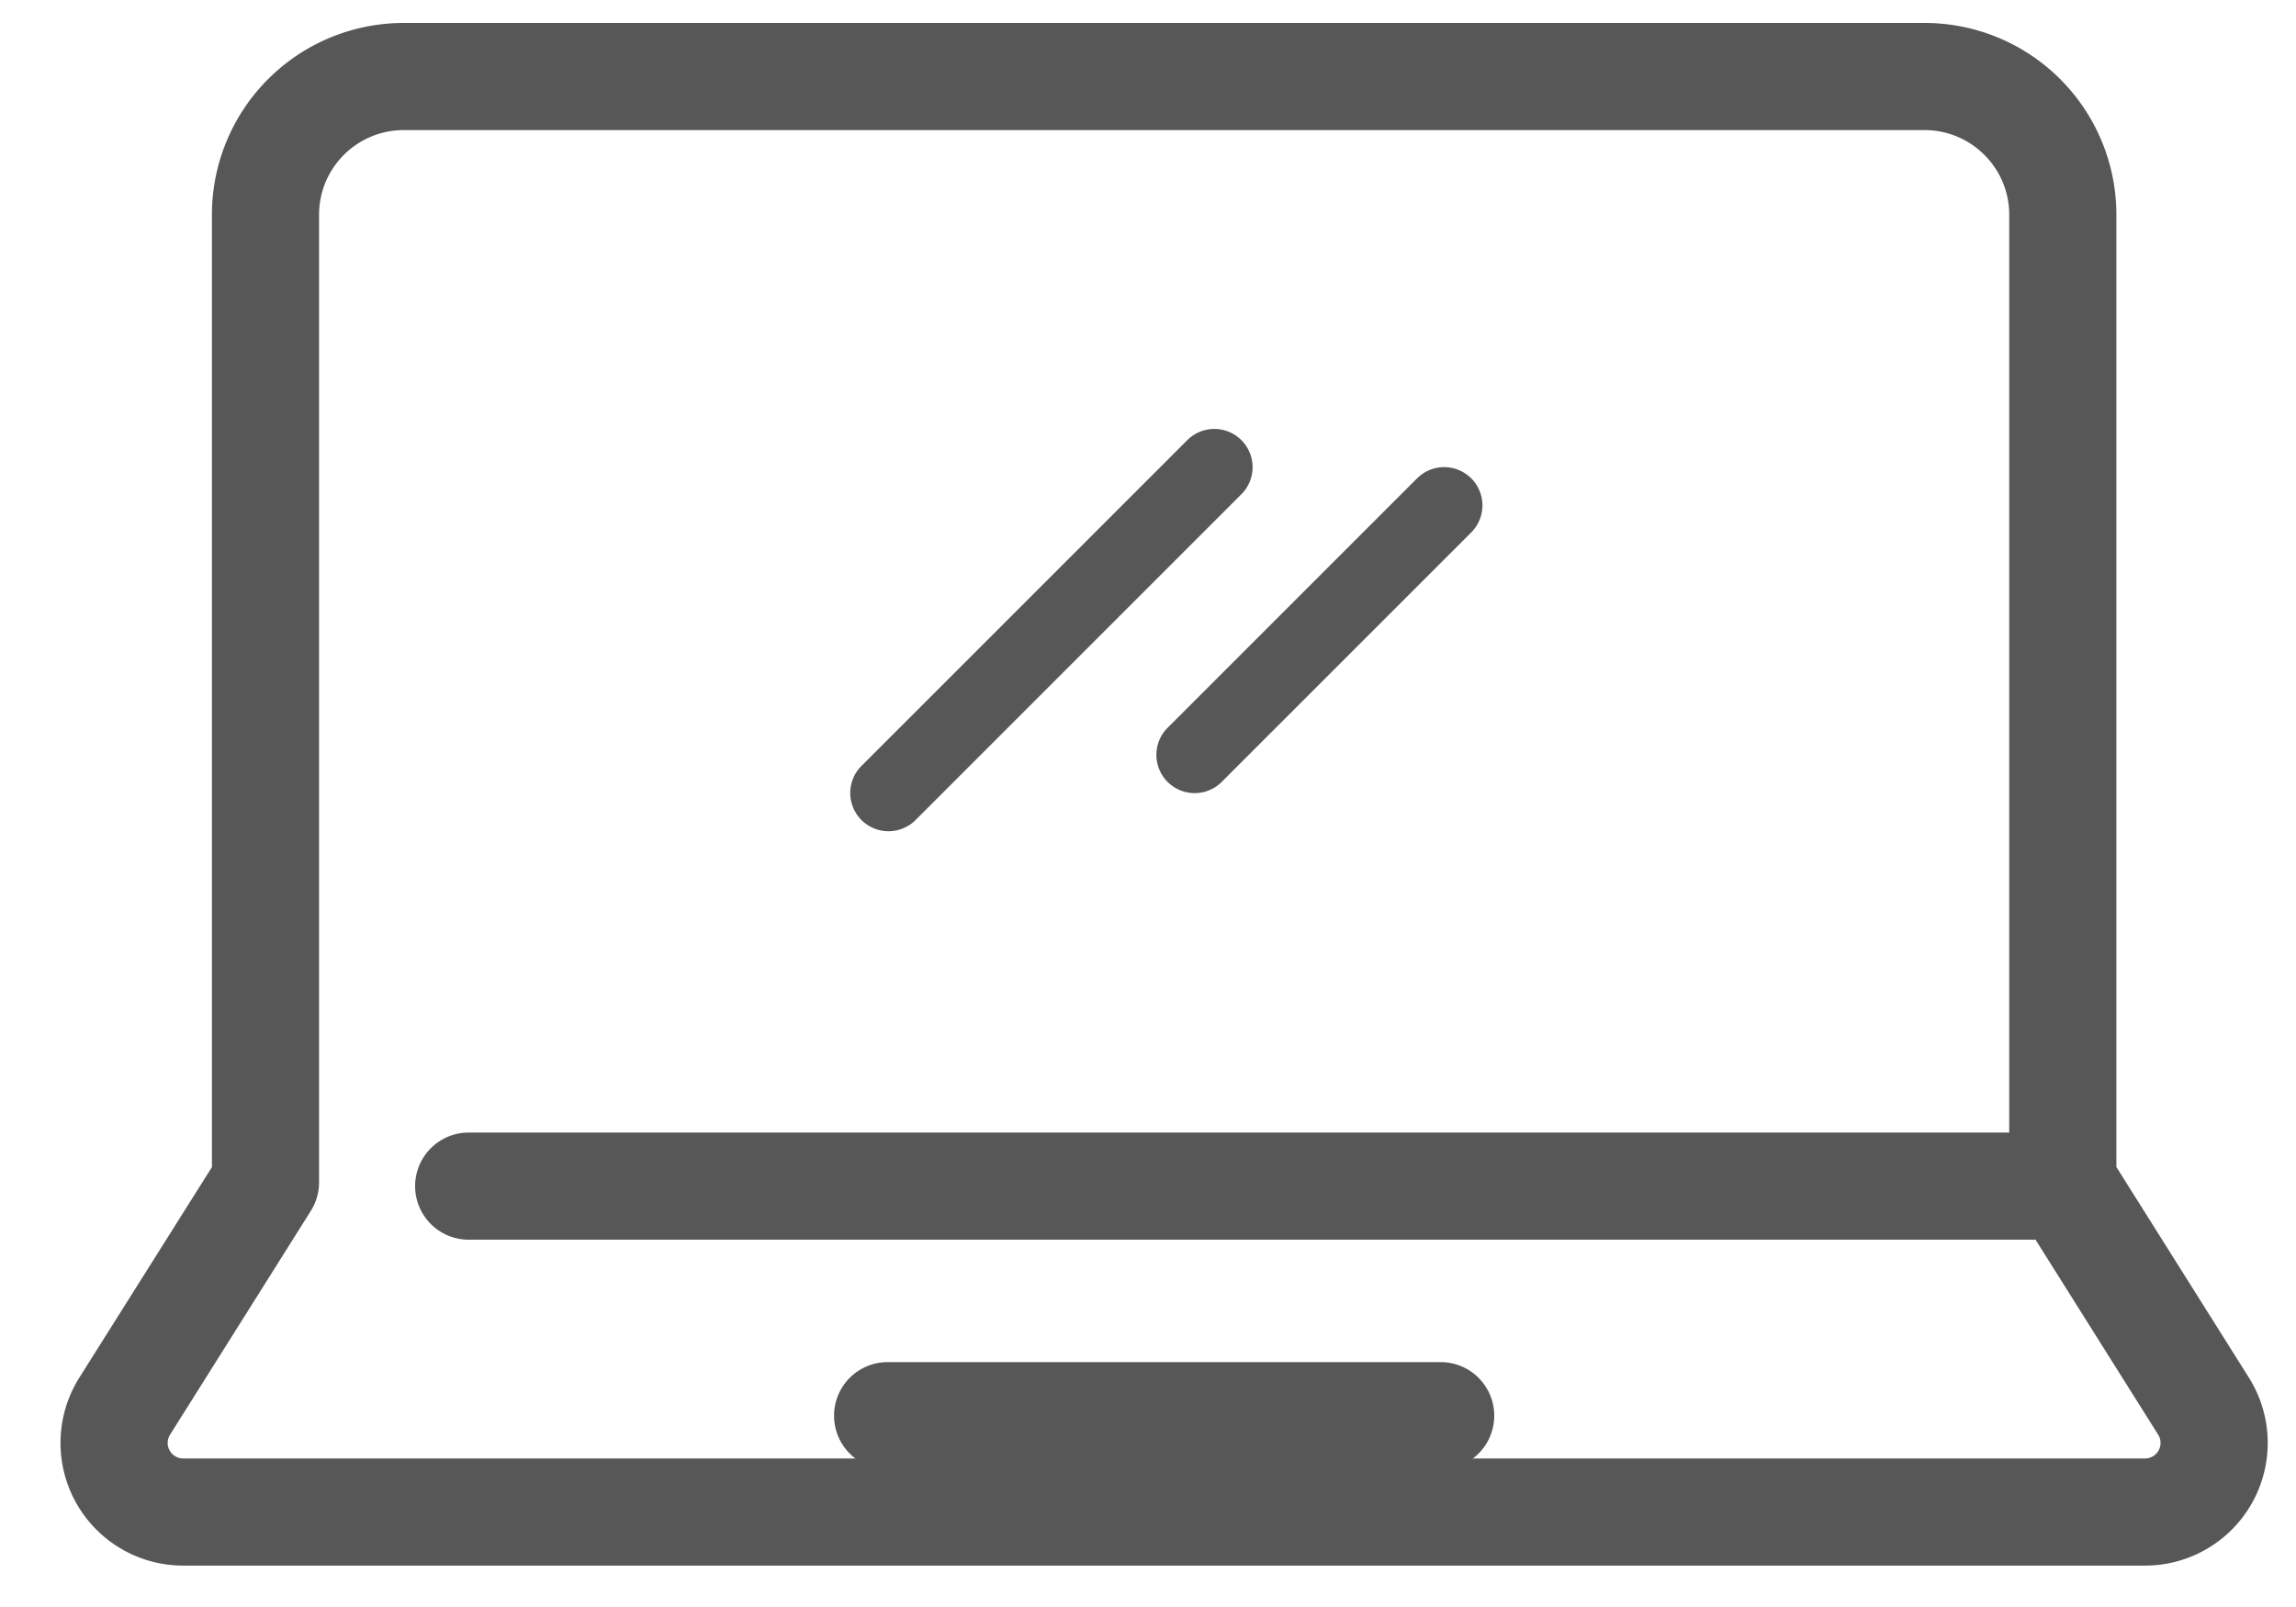<svg xmlns="http://www.w3.org/2000/svg" width="30" height="21" viewBox="0 0 30 21">
    <g fill="#575757" fill-rule="nonzero">
        <path d="M2.769 15.25V2.806A2.506 2.506 0 0 1 5.275.3h19.871a2.506 2.506 0 0 1 2.507 2.506V15.25l1.731 2.752a1.603 1.603 0 0 1-1.357 2.457H2.394a1.603 1.603 0 0 1-1.357-2.457L2.77 15.25zm1.292.574l-1.839 2.924a.203.203 0 0 0 .172.311h25.633a.203.203 0 0 0 .172-.311l-1.839-2.924a.7.7 0 0 1-.107-.372V2.806c0-.61-.496-1.106-1.107-1.106H5.276c-.612 0-1.107.495-1.107 1.106v12.646a.7.7 0 0 1-.108.372z"/>
        <path d="M6.124 16.2h20.774a.7.7 0 1 0 0-1.4H6.124a.7.7 0 0 0 0 1.4zM11.598 19.2h7.226a.7.7 0 1 0 0-1.4h-7.226a.7.7 0 0 0 0 1.4zM15.957 10.224l3.26-3.26a.5.5 0 1 0-.707-.707l-3.26 3.26a.5.5 0 0 0 .707.707zM11.957 10.722l4.257-4.257a.5.5 0 1 0-.707-.707l-4.257 4.257a.5.5 0 0 0 .707.707z"/>
    </g>
</svg>
